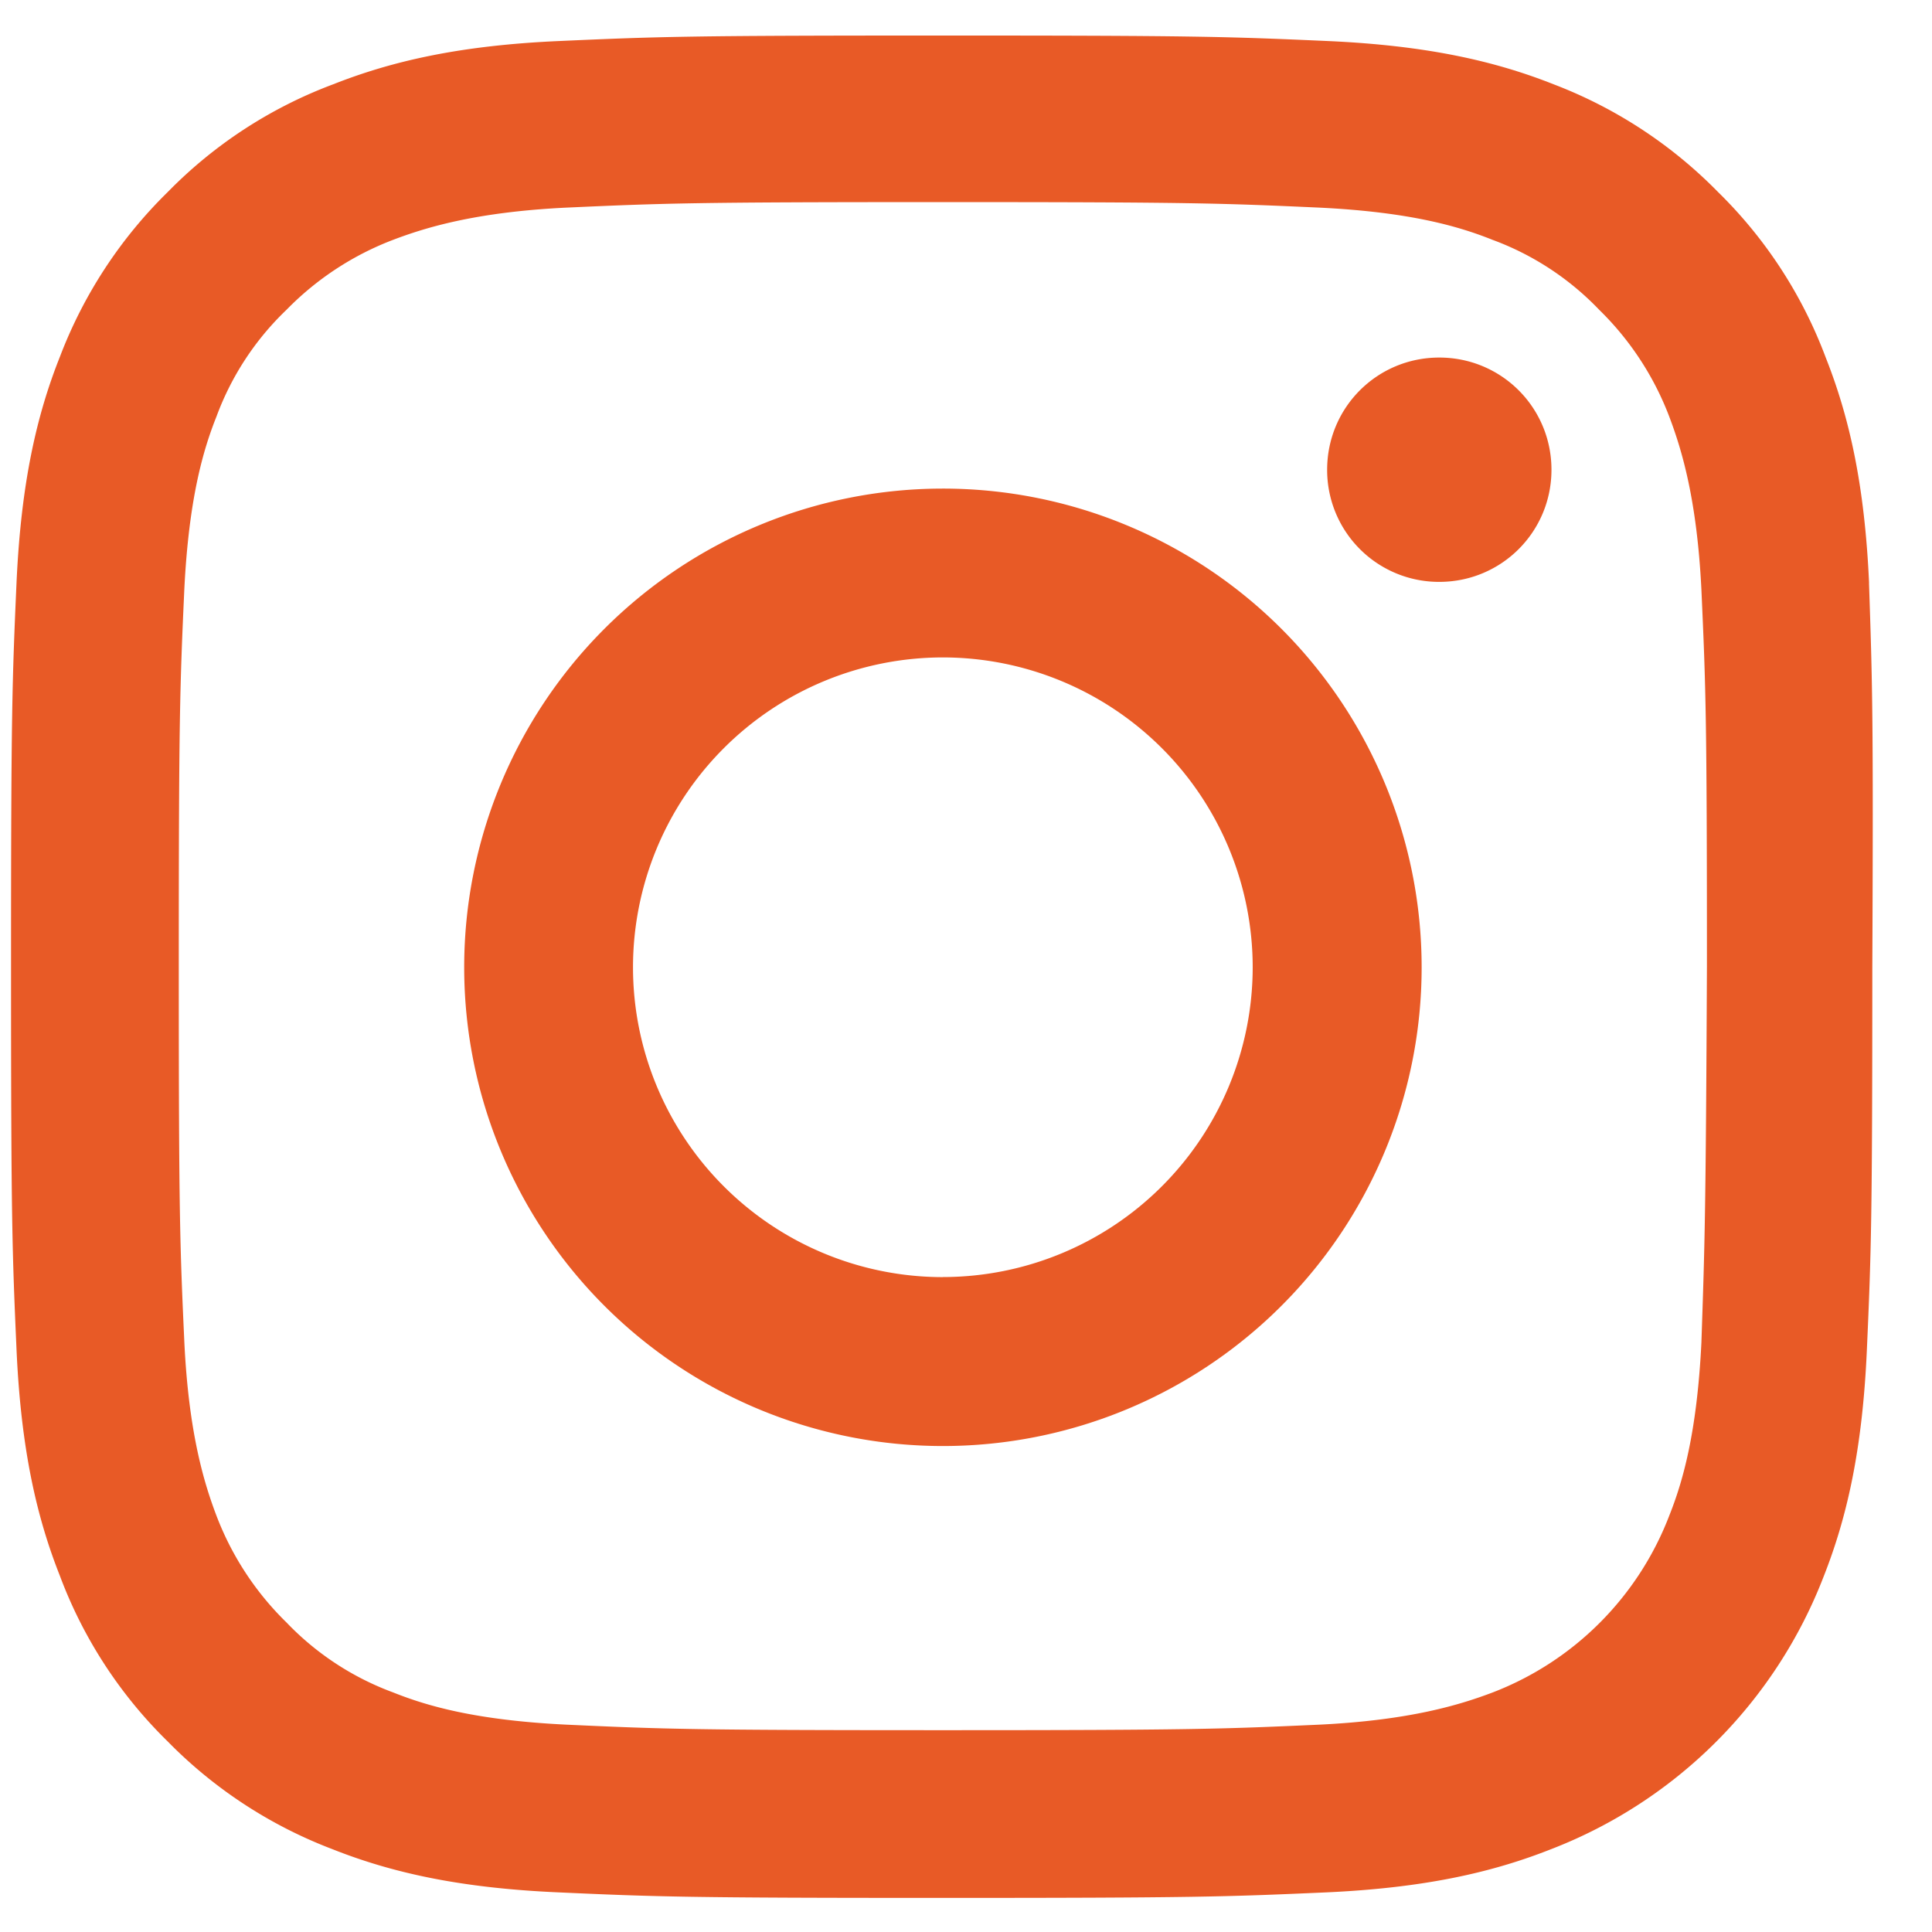 <svg xmlns="http://www.w3.org/2000/svg" width="28" height="28" fill="none" viewBox="0 0 28 28">
  <path fill="#E85A26" d="M27.088 8.45c-.064-1.433-.29-2.415-.628-3.268a6.583 6.583 0 0 0-1.56-2.398 6.658 6.658 0 0 0-2.383-1.562C21.664.884 20.682.66 19.25.595c-1.465-.065-1.916-.08-5.585-.08-3.67 0-4.12.015-5.57.08-1.432.064-2.414.29-3.267.627A6.583 6.583 0 0 0 2.43 2.784 6.658 6.658 0 0 0 .87 5.166C.53 6.019.306 7 .24 8.433c-.064 1.449-.08 1.9-.08 5.569 0 3.67.016 4.12.08 5.569.065 1.432.29 2.414.628 3.267a6.58 6.58 0 0 0 1.561 2.399 6.658 6.658 0 0 0 2.382 1.56c.853.339 1.835.564 3.268.628 1.432.065 1.899.081 5.569.081s4.12-.016 5.569-.08c1.432-.065 2.414-.29 3.267-.628a6.895 6.895 0 0 0 3.943-3.943c.338-.854.563-1.835.628-3.268.064-1.432.08-1.9.08-5.569.017-3.67 0-4.136-.048-5.569Zm-2.43 11.008c-.065 1.32-.274 2.028-.467 2.511a4.454 4.454 0 0 1-2.56 2.56c-.466.176-1.19.402-2.51.466-1.416.064-1.851.08-5.456.08-3.606 0-4.04-.015-5.457-.08-1.32-.064-2.028-.274-2.51-.467a4.101 4.101 0 0 1-1.546-1.014 4.3 4.3 0 0 1-1.014-1.545c-.177-.466-.402-1.19-.466-2.51-.065-1.417-.081-1.852-.081-5.457 0-3.605.016-4.04.08-5.456.065-1.32.274-2.028.467-2.511A4.1 4.1 0 0 1 4.152 4.49a4.3 4.3 0 0 1 1.545-1.014c.467-.177 1.191-.403 2.511-.467 1.417-.064 1.851-.08 5.457-.08 3.605 0 4.04.016 5.456.08 1.32.064 2.028.274 2.51.467a4.1 4.1 0 0 1 1.546 1.014 4.3 4.3 0 0 1 1.014 1.545c.177.467.402 1.19.467 2.51.064 1.417.08 1.852.08 5.457-.016 3.621-.032 4.04-.08 5.456Z"/>
  <path fill="#E85A26" d="M13.665 7.081a6.938 6.938 0 1 0 .001 13.876 6.938 6.938 0 0 0-.001-13.876Zm0 11.428a4.492 4.492 0 0 1-4.491-4.49 4.492 4.492 0 0 1 4.49-4.491 4.492 4.492 0 0 1 4.491 4.49 4.492 4.492 0 0 1-4.49 4.49Zm8.82-11.701c0 .9-.724 1.625-1.626 1.625a1.621 1.621 0 0 1-1.625-1.625c0-.902.724-1.626 1.625-1.626s1.626.724 1.626 1.626Z"/>
</svg>
